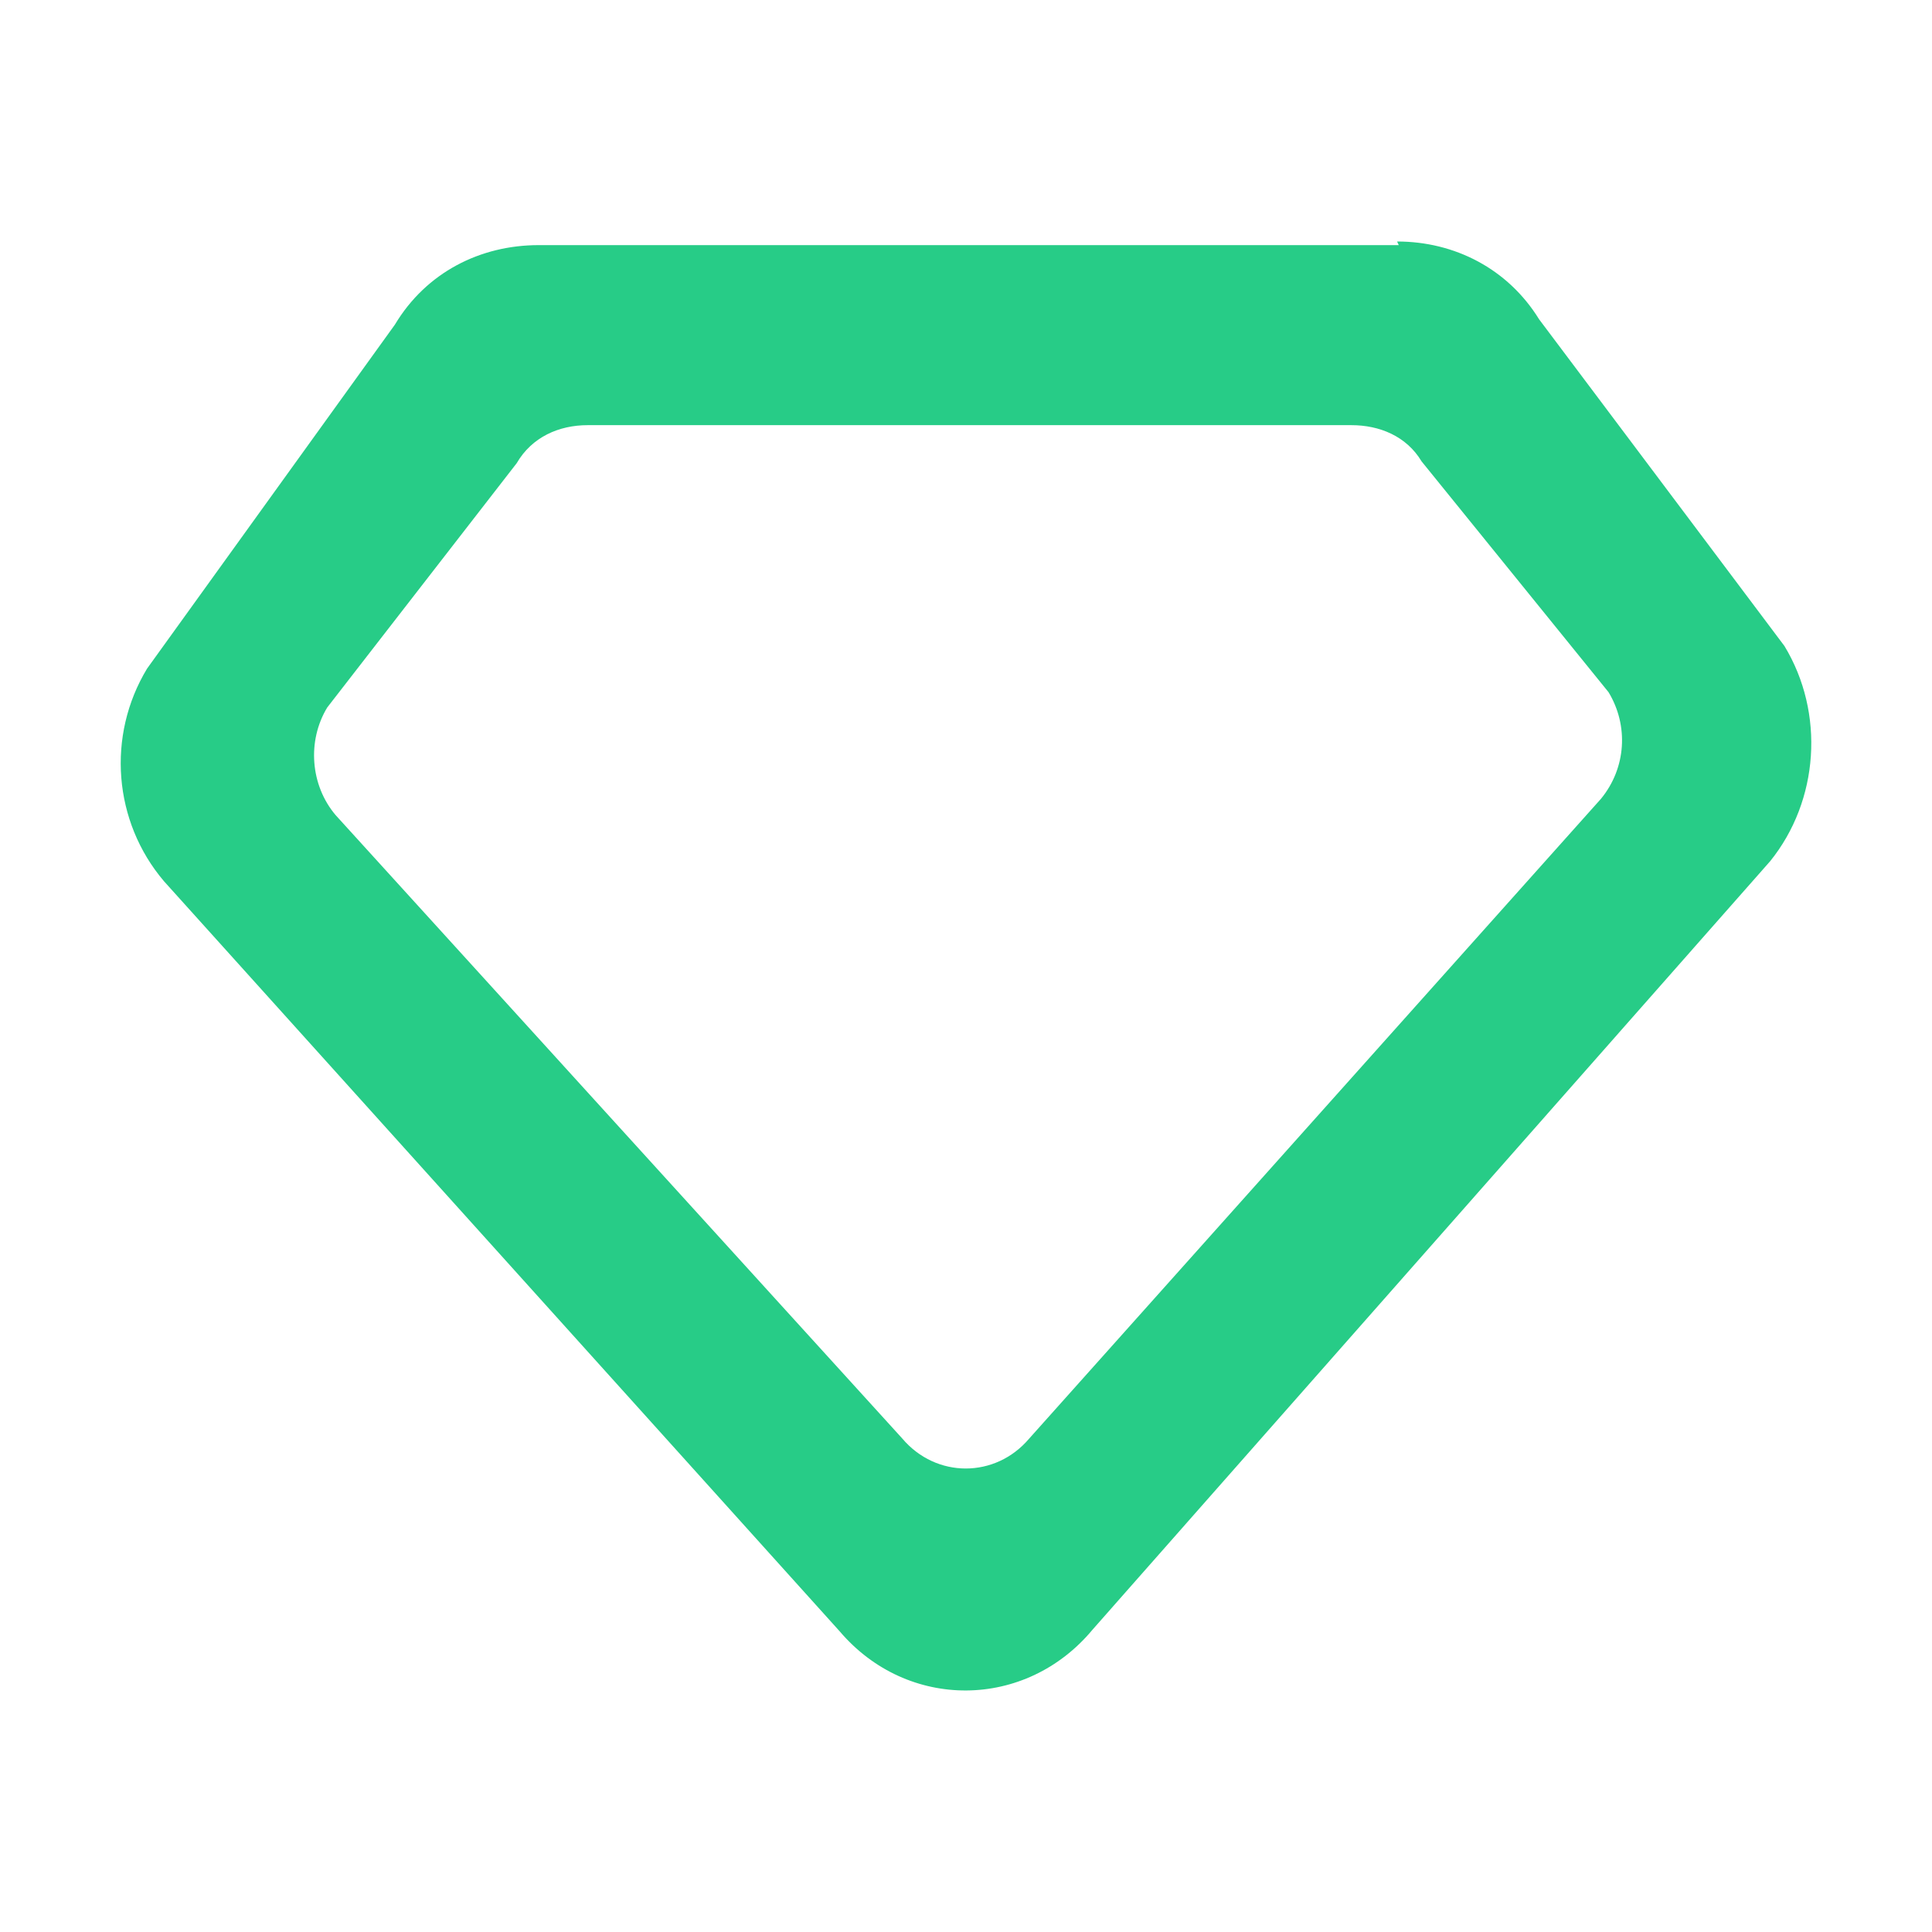 <svg width="16" height="16" viewBox="0 0 16 16" fill="none" xmlns="http://www.w3.org/2000/svg">
<path fill-rule="evenodd" clip-rule="evenodd" d="M7.494 11.937L2.78 6.751C2.57 6.504 2.542 6.136 2.71 5.859L4.279 3.836C4.405 3.619 4.629 3.521 4.867 3.521H11.192C11.423 3.521 11.647 3.611 11.773 3.821L13.321 5.732C13.489 6.009 13.468 6.361 13.258 6.616L8.523 11.914C8.243 12.244 7.753 12.244 7.473 11.914L7.494 11.937ZM11.584 2.03H4.461C3.978 2.03 3.53 2.255 3.27 2.689L1.218 5.537C0.882 6.092 0.938 6.804 1.358 7.298L6.954 13.51C7.515 14.169 8.495 14.162 9.049 13.495L14.659 7.133C15.065 6.631 15.114 5.904 14.778 5.35L12.746 2.644C12.487 2.225 12.046 2 11.57 2" fill="#27CC87"/>
</svg>
